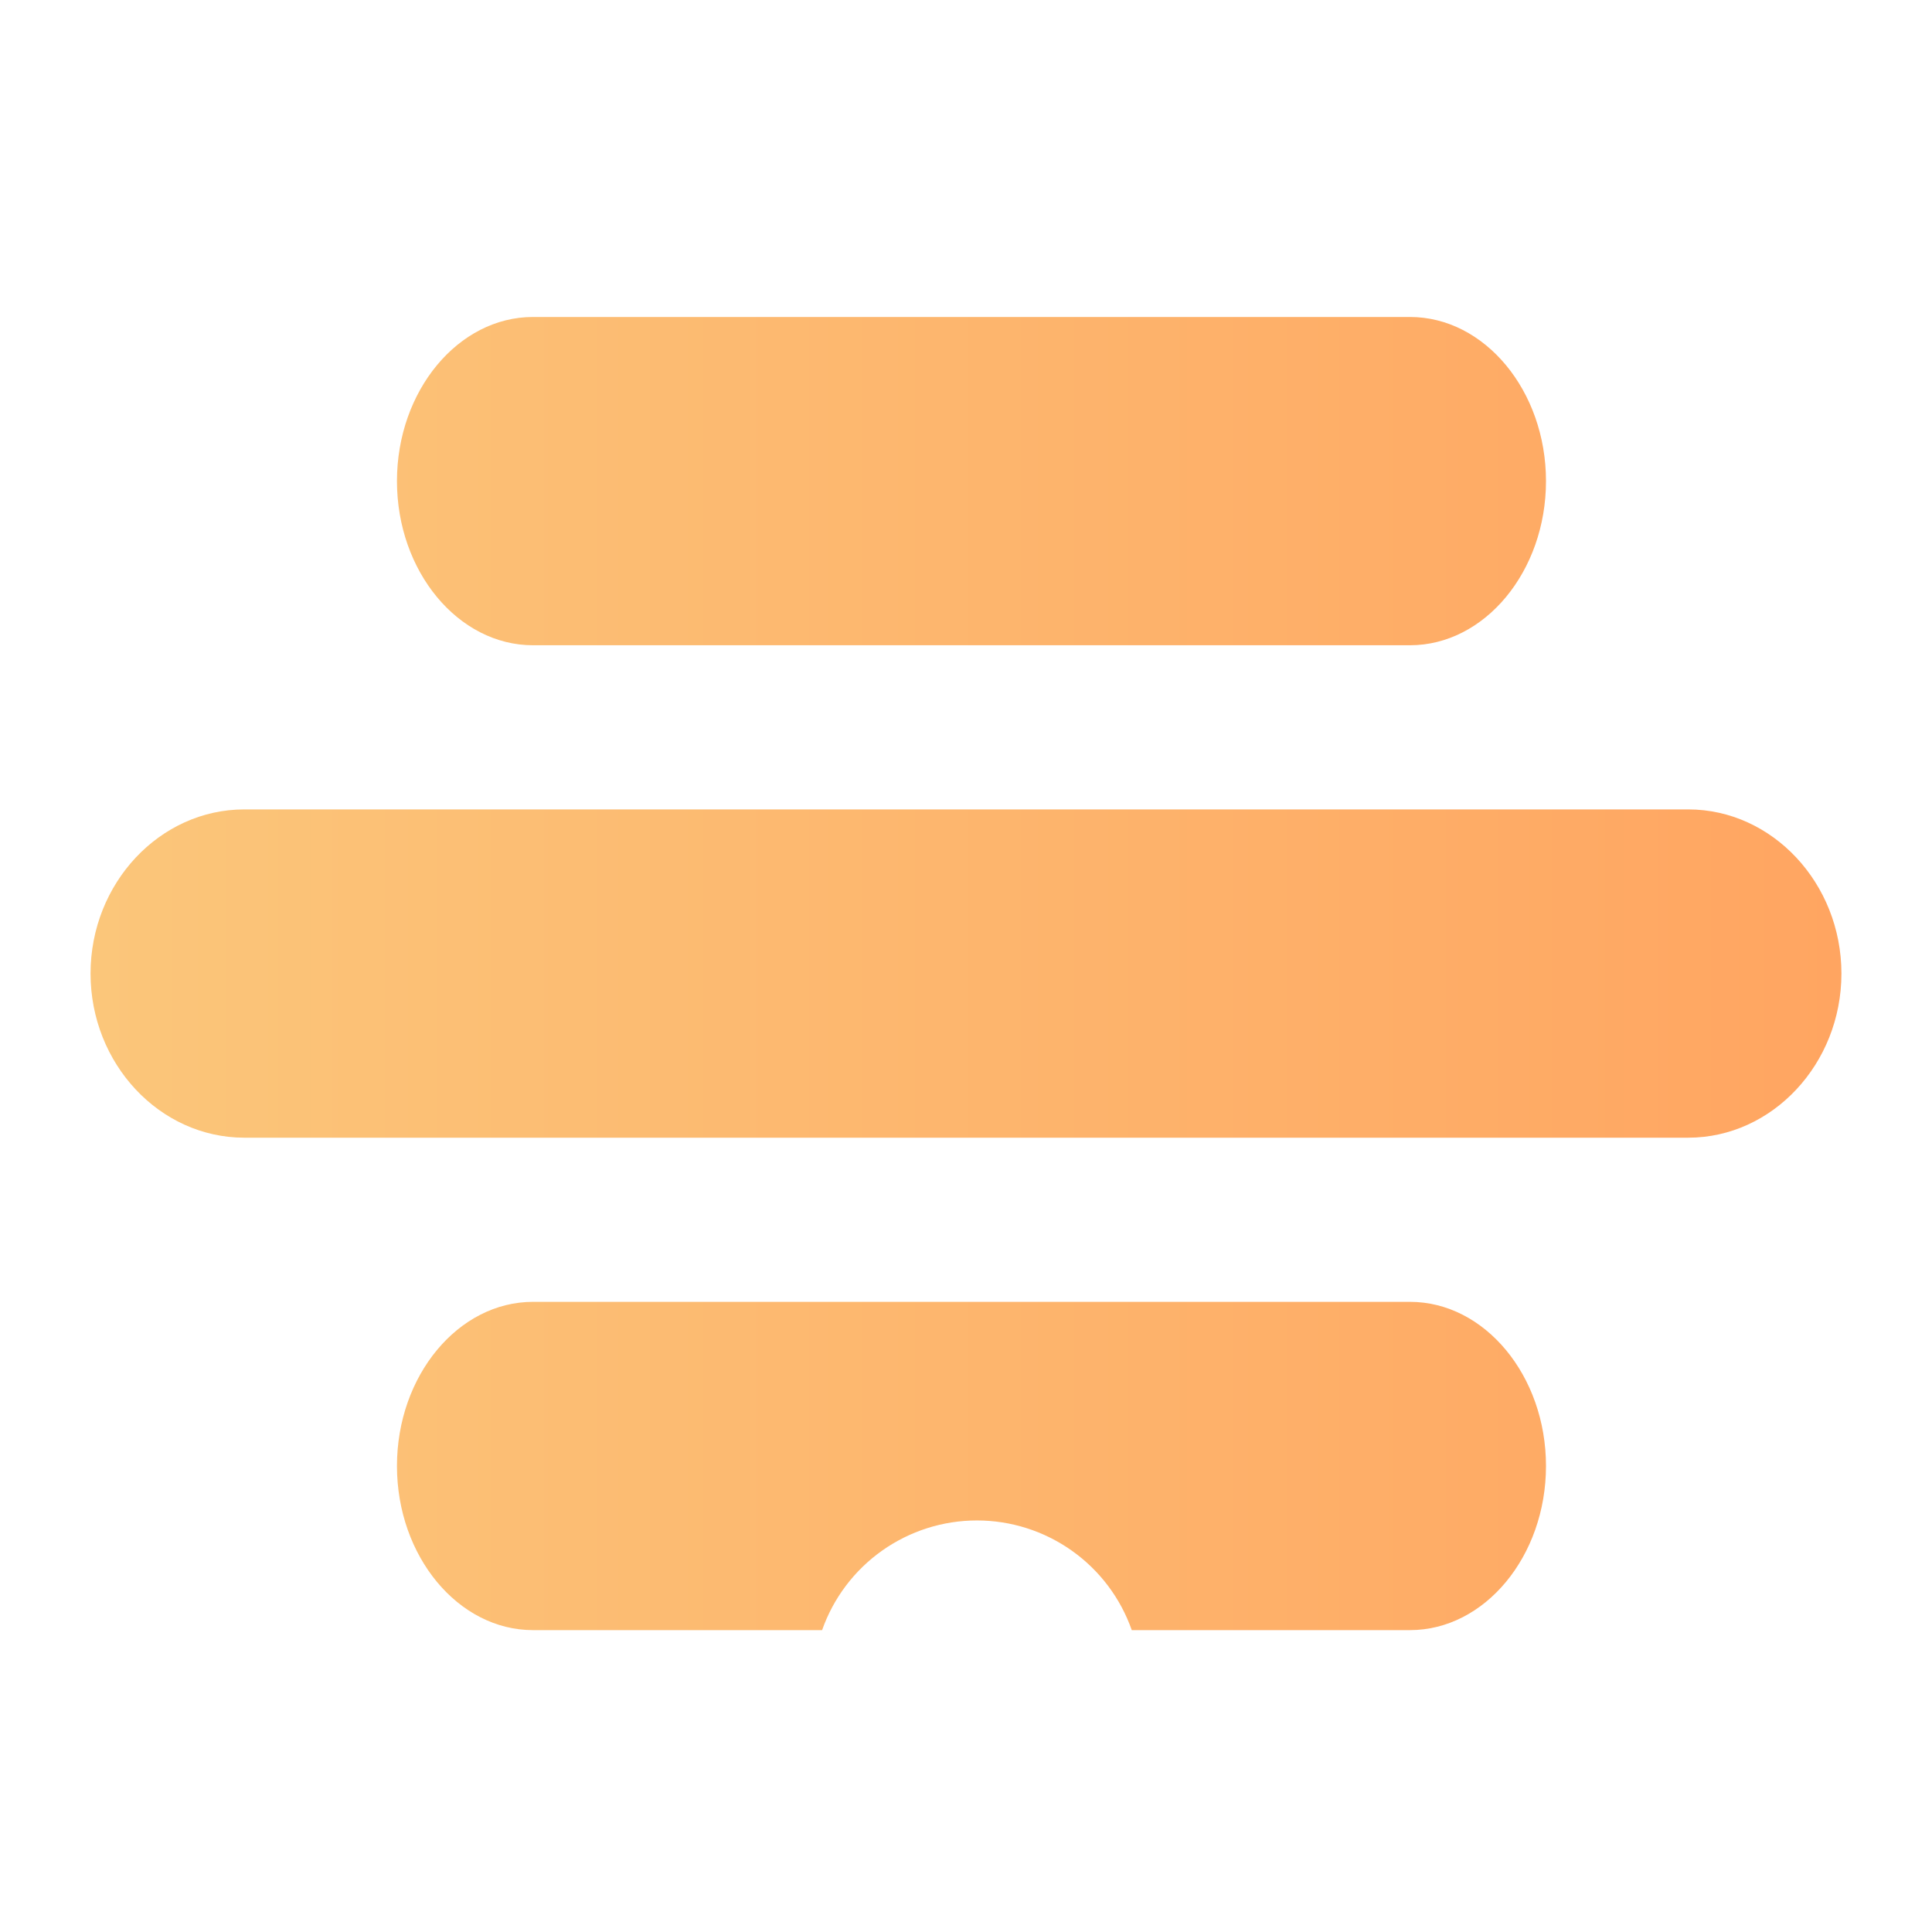 <svg width="60" height="60" viewBox="0 0 60 60" fill="none" xmlns="http://www.w3.org/2000/svg">
<path d="M35.148 50.625H43.788C46.108 50.625 48.012 48.331 48.012 45.527C48.012 42.724 46.108 40.43 43.788 40.43H16.552C14.231 40.43 12.328 42.724 12.328 45.527C12.328 48.331 14.231 50.625 16.552 50.625H25.531C25.881 49.629 26.532 48.767 27.393 48.157C28.255 47.547 29.284 47.219 30.34 47.219C31.395 47.219 32.425 47.547 33.286 48.157C34.148 48.767 34.798 49.629 35.148 50.625ZM43.788 20.039H16.552C14.231 20.039 12.328 17.745 12.328 14.941C12.328 12.138 14.231 9.844 16.552 9.844H43.788C46.108 9.844 48.012 12.138 48.012 14.941C48.012 17.745 46.108 20.039 43.788 20.039ZM7.587 35.332C4.96 35.332 2.812 33.038 2.812 30.234C2.812 27.431 4.96 25.137 7.587 25.137H52.43C55.04 25.137 57.187 27.431 57.187 30.234C57.187 33.038 55.04 35.332 52.43 35.332H7.587Z" fill="url(#paint0_linear_3542_16071)"/>
<defs>
<linearGradient id="paint0_linear_3542_16071" x1="2.88" y1="30.166" x2="57.255" y2="30.166" gradientUnits="userSpaceOnUse">
<stop stop-color="#FBC67A"/>
<stop offset="1" stop-color="#FFA561"/>
</linearGradient>
</defs>
</svg>
